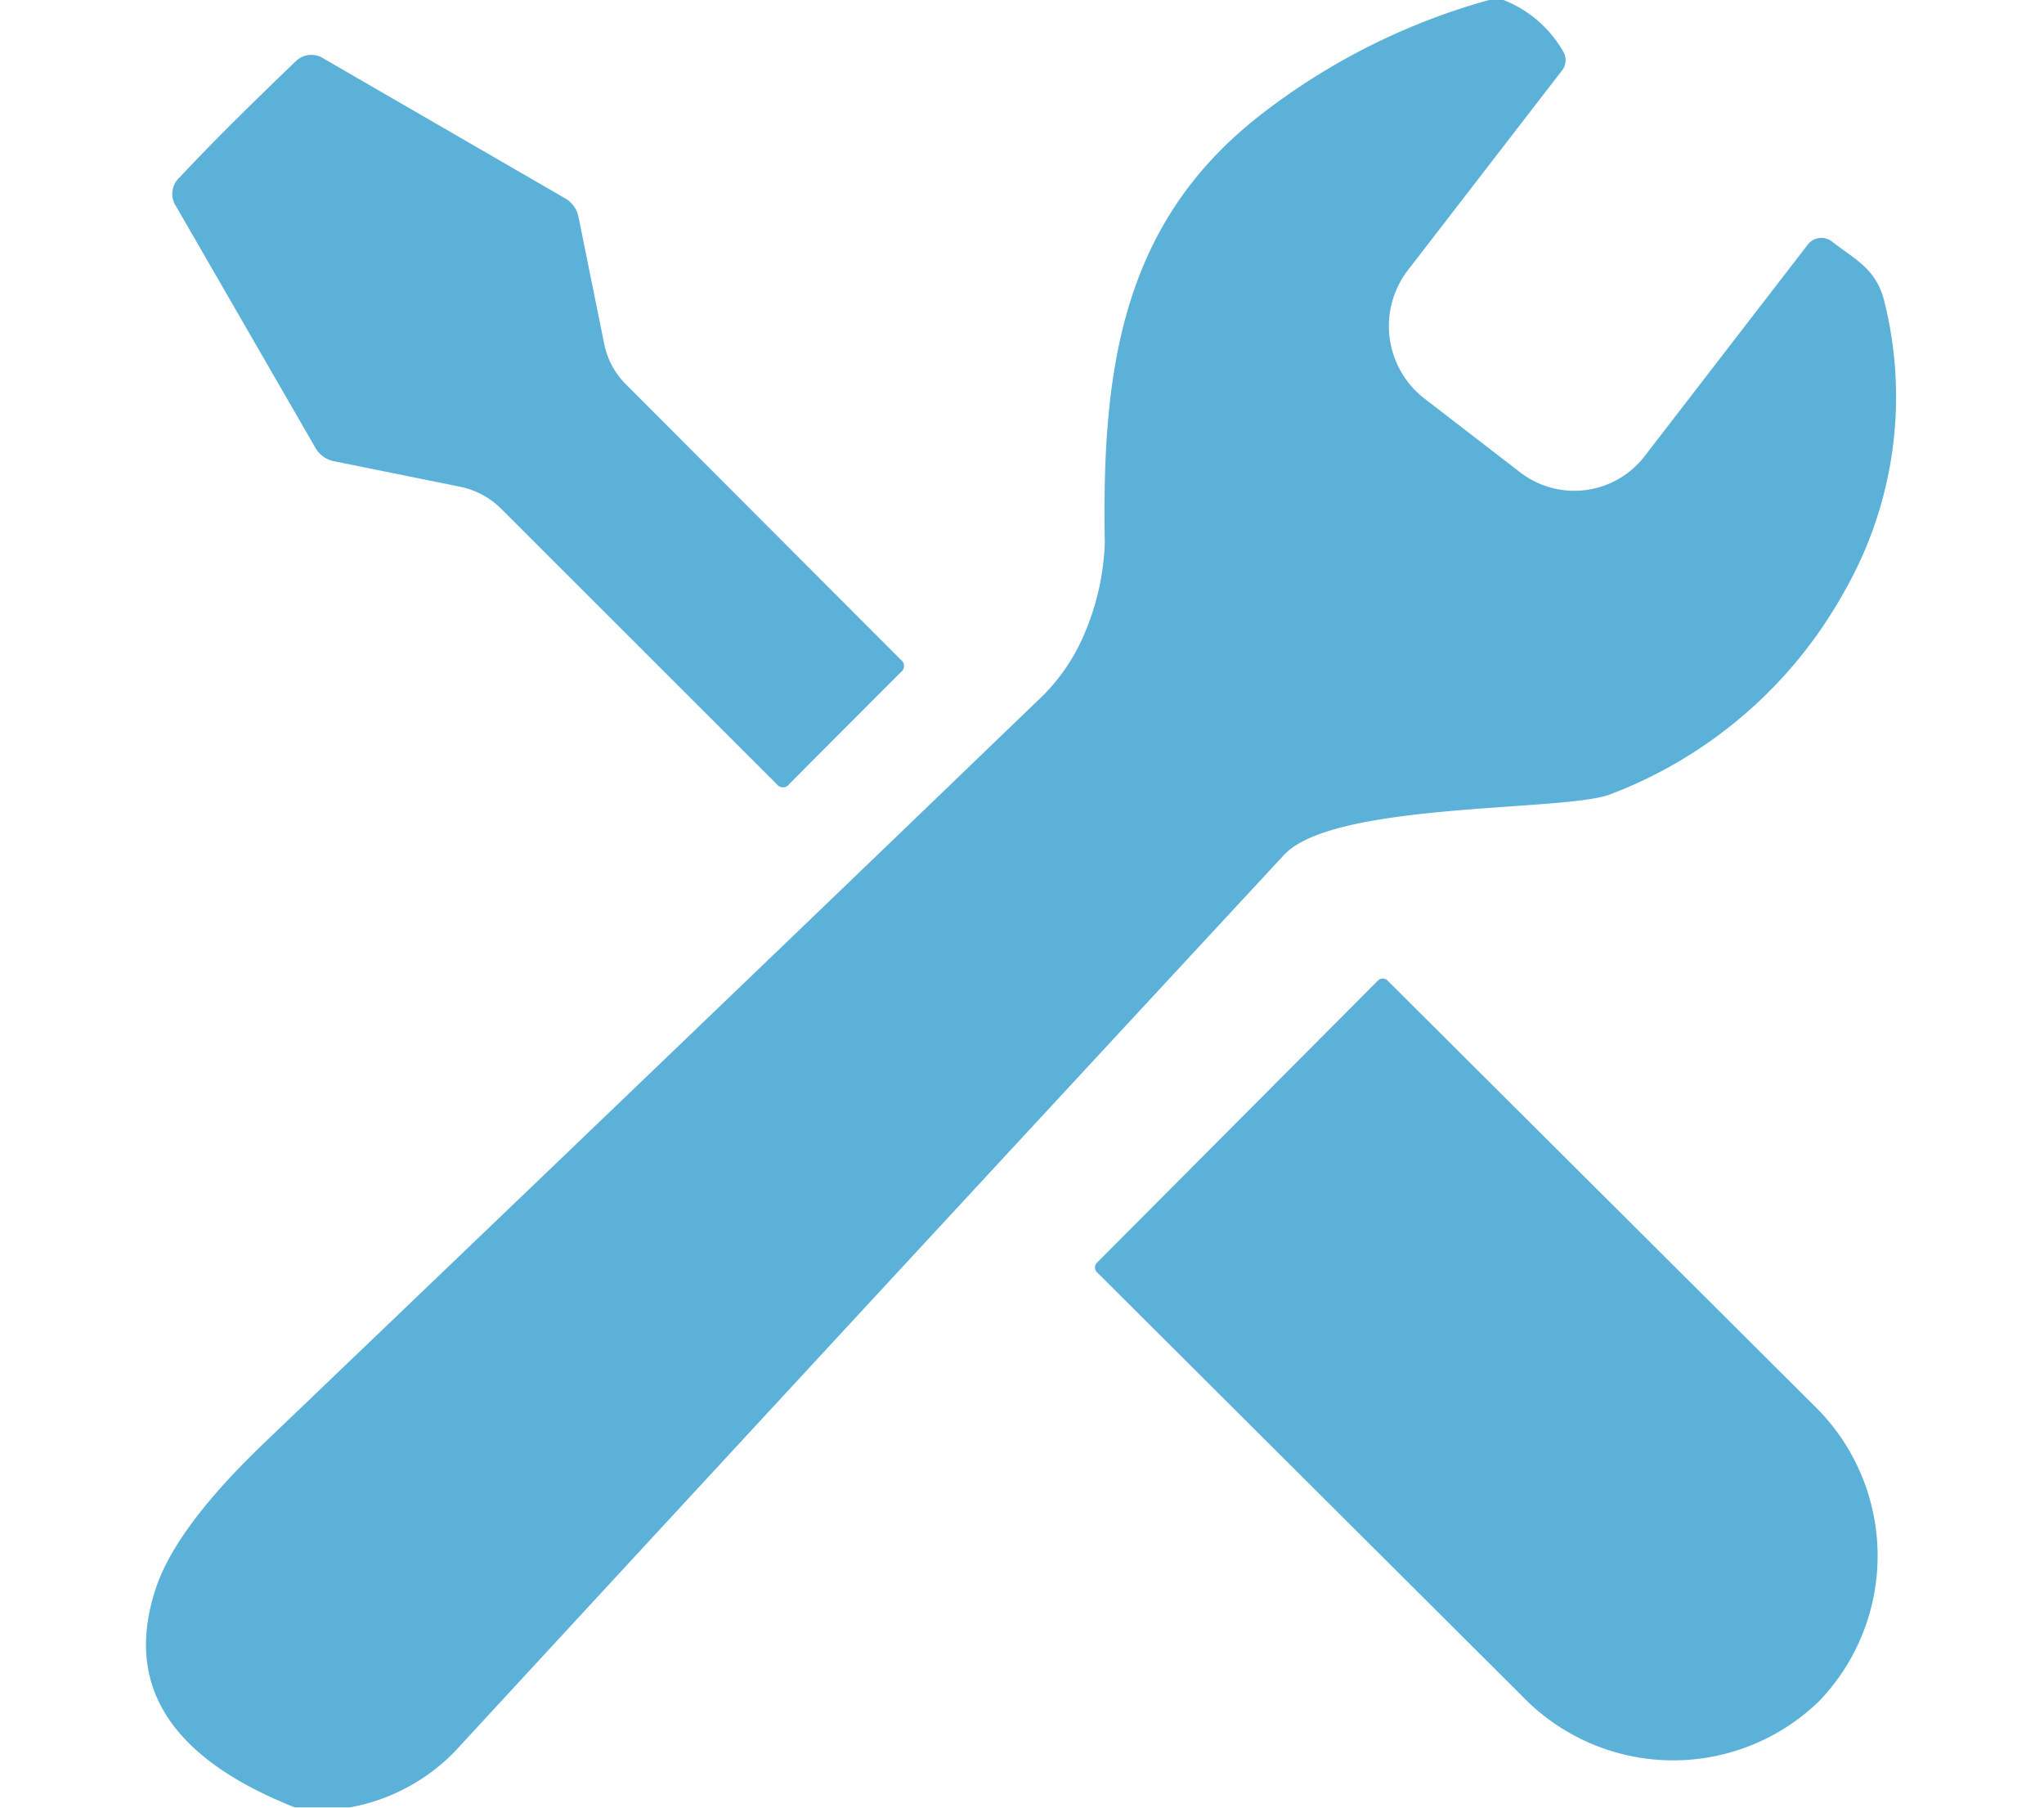 <svg xmlns="http://www.w3.org/2000/svg" xmlns:xlink="http://www.w3.org/1999/xlink" width="84" height="74.3" viewBox="0 0 84 74.3">
  <defs>
    <clipPath id="clip-path">
      <rect id="長方形_8101" data-name="長方形 8101" width="84" height="74.3" transform="translate(-16637 -13467)" fill="#fff" stroke="#707070" stroke-width="1"/>
    </clipPath>
  </defs>
  <g id="マスクグループ_10" data-name="マスクグループ 10" transform="translate(16637 13467)" clip-path="url(#clip-path)">
    <g id="レンチ_ドライバーの設定アイコン_" data-name="レンチ＆ドライバーの設定アイコン。" transform="translate(-16632.332 -13467)">
      <path id="パス_105721" data-name="パス 105721" d="M57.117,0a4.858,4.858,0,0,1,2.458,2.122.685.685,0,0,1-.071.8L53.192,11.1a3.766,3.766,0,0,0,.681,5.278l3.934,3.032a3.647,3.647,0,0,0,5.11-.663l6.71-8.7a.707.707,0,0,1,.99-.124c.946.743,1.839,1.114,2.166,2.511A16.129,16.129,0,0,1,71.112,24.33a18.475,18.475,0,0,1-9.584,8.3c-1.8.734-11.387.292-13.43,2.5Q31.027,53.541,14.008,71.984a8,8,0,0,1-4.3,2.281H7.448q-7.674-3.041-5.72-8.974.822-2.529,4.509-6.047Q26,40.333,37.905,28.857A8.025,8.025,0,0,0,39.957,25.9a10.4,10.4,0,0,0,.778-3.6c-.133-7.267.743-13.235,6.5-17.656A27.055,27.055,0,0,1,56.525,0Z" transform="translate(0)" fill="#5bb1d8"/>
      <path id="パス_105722" data-name="パス 105722" d="M30.2,30.214q-1.2,1.2-2.3,2.308a.312.312,0,0,1-.5,0L16.1,21.231A3.321,3.321,0,0,0,14.4,20.3L9.217,19.251a1.13,1.13,0,0,1-.787-.566L2.71,8.774A.911.911,0,0,1,2.851,7.59Q3.9,6.467,5.194,5.185T7.6,2.842a.916.916,0,0,1,1.185-.133l9.9,5.729a1.13,1.13,0,0,1,.566.787L20.3,14.406a3.265,3.265,0,0,0,.919,1.706L32.5,27.411a.312.312,0,0,1,0,.5Q31.4,29.011,30.2,30.214Z" transform="translate(-0.142 -0.296)" fill="#5bb1d8"/>
      <path id="パス_105723" data-name="パス 105723" d="M57.075,45.559a.274.274,0,0,1,.389,0L74.969,63a8.611,8.611,0,0,1,.23,12.174h0a8.611,8.611,0,0,1-12.175-.186l-17.5-17.443a.274.274,0,0,1,0-.389Z" transform="translate(-5.112 -5.271)" fill="#5bb1d8"/>
    </g>
  </g>
</svg>
